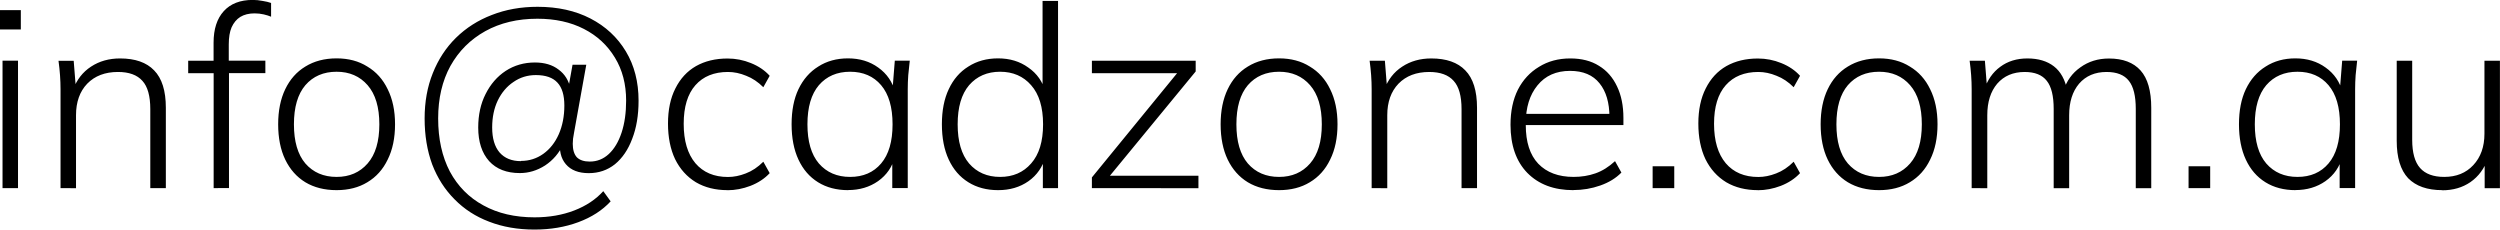 <?xml version="1.0" encoding="UTF-8" standalone="no"?>
<!-- Created with Inkscape (http://www.inkscape.org/) -->

<svg
   width="34.566mm"
   height="3.175mm"
   viewBox="0 0 34.566 3.175"
   version="1.1"
   id="svg1"
   xmlns="http://www.w3.org/2000/svg"
   xmlns:svg="http://www.w3.org/2000/svg">
  <defs
     id="defs1" />
  <g
     id="layer1"
     transform="translate(-7.482,-45.458)">
    <path
       style="-inkscape-font-specification:'Mulish Light';stroke-width:0.293"
       d="m 7.517,48.059 v -1.762 h 0.214 v 1.762 z M 7.482,45.865 V 45.598 h 0.288 v 0.267 z m 0.837,2.194 V 46.692 q 0,-0.095 -0.007,-0.193 -0.007,-0.098 -0.021,-0.2 H 8.501 L 8.533,46.702 H 8.491 q 0.077,-0.211 0.25,-0.323 0.172,-0.113 0.401,-0.113 0.313,0 0.471,0.165 0.162,0.165 0.162,0.517 v 1.111 H 9.56 v -1.093 q 0,-0.271 -0.109,-0.39 -0.109,-0.123 -0.338,-0.123 -0.267,0 -0.425,0.162 -0.155,0.162 -0.155,0.436 v 1.009 z m 2.117,0 v -1.589 h -0.352 v -0.172 h 0.404 l -0.053,0.056 V 46.048 q 0,-0.281 0.141,-0.436 0.141,-0.155 0.401,-0.155 0.067,0 0.137,0.014 0.07,0.011 0.116,0.028 v 0.19 q -0.042,-0.018 -0.102,-0.032 -0.06,-0.014 -0.127,-0.014 -0.116,0 -0.197,0.049 -0.077,0.049 -0.12,0.144 -0.039,0.091 -0.039,0.236 v 0.281 l -0.035,-0.056 h 0.541 v 0.172 h -0.503 v 1.589 z m 1.7,0.028 q -0.25,0 -0.432,-0.109 -0.179,-0.109 -0.278,-0.313 -0.098,-0.204 -0.098,-0.489 0,-0.281 0.098,-0.485 0.098,-0.204 0.278,-0.313 0.183,-0.113 0.432,-0.113 0.246,0 0.425,0.113 0.183,0.109 0.281,0.313 0.102,0.204 0.102,0.485 0,0.285 -0.102,0.489 -0.098,0.204 -0.281,0.313 -0.179,0.109 -0.425,0.109 z m 0,-0.183 q 0.267,0 0.429,-0.186 0.162,-0.186 0.162,-0.541 0,-0.355 -0.162,-0.541 -0.162,-0.186 -0.429,-0.186 -0.271,0 -0.432,0.186 -0.158,0.186 -0.158,0.541 0,0.355 0.158,0.541 0.162,0.186 0.432,0.186 z m 2.735,0.728 q -0.345,0 -0.626,-0.109 -0.278,-0.105 -0.478,-0.309 -0.2,-0.2 -0.309,-0.482 -0.105,-0.285 -0.105,-0.636 0,-0.345 0.113,-0.626 0.113,-0.285 0.32,-0.489 0.211,-0.207 0.496,-0.316 0.288,-0.113 0.633,-0.113 0.418,0 0.731,0.162 0.313,0.162 0.489,0.454 0.176,0.292 0.176,0.682 0,0.302 -0.088,0.527 -0.084,0.225 -0.239,0.352 -0.155,0.123 -0.362,0.123 -0.211,0 -0.316,-0.123 -0.105,-0.123 -0.077,-0.331 l 0.046,0.046 q -0.091,0.193 -0.257,0.302 -0.165,0.105 -0.348,0.105 -0.274,0 -0.425,-0.165 -0.151,-0.169 -0.151,-0.464 0,-0.264 0.102,-0.464 0.102,-0.204 0.278,-0.32 0.179,-0.116 0.404,-0.116 0.2,0 0.327,0.098 0.13,0.095 0.165,0.267 h -0.032 l 0.06,-0.334 h 0.19 l -0.169,0.939 q -0.007,0.042 -0.014,0.084 -0.004,0.039 -0.004,0.07 0,0.123 0.056,0.186 0.06,0.06 0.179,0.06 0.151,0 0.264,-0.105 0.113,-0.105 0.176,-0.295 0.063,-0.19 0.063,-0.443 0,-0.341 -0.155,-0.594 -0.155,-0.257 -0.429,-0.397 -0.274,-0.141 -0.643,-0.141 -0.411,0 -0.721,0.172 -0.309,0.172 -0.482,0.482 -0.169,0.309 -0.169,0.724 0,0.425 0.162,0.735 0.165,0.306 0.464,0.468 0.299,0.165 0.707,0.165 0.302,0 0.549,-0.095 0.246,-0.095 0.401,-0.267 l 0.102,0.141 q -0.172,0.186 -0.447,0.288 -0.274,0.102 -0.605,0.102 z m -0.186,-0.949 q 0.172,0 0.309,-0.098 0.137,-0.098 0.214,-0.271 0.077,-0.176 0.077,-0.397 0,-0.214 -0.095,-0.316 -0.095,-0.105 -0.299,-0.105 -0.172,0 -0.309,0.095 -0.137,0.091 -0.218,0.257 -0.077,0.162 -0.077,0.373 0,0.225 0.102,0.345 0.105,0.12 0.295,0.12 z m 2.855,0.404 q -0.25,0 -0.436,-0.109 -0.186,-0.113 -0.288,-0.32 -0.098,-0.207 -0.098,-0.492 0,-0.285 0.102,-0.485 0.102,-0.204 0.285,-0.309 0.186,-0.105 0.436,-0.105 0.169,0 0.323,0.063 0.158,0.063 0.26,0.176 l -0.088,0.158 q -0.109,-0.109 -0.236,-0.158 -0.127,-0.053 -0.253,-0.053 -0.288,0 -0.45,0.183 -0.162,0.183 -0.162,0.534 0,0.352 0.162,0.545 0.162,0.19 0.45,0.19 0.12,0 0.246,-0.049 0.13,-0.049 0.243,-0.162 l 0.088,0.158 q -0.105,0.113 -0.267,0.176 -0.158,0.06 -0.316,0.06 z m 1.668,0 q -0.239,0 -0.415,-0.109 -0.176,-0.109 -0.271,-0.313 -0.095,-0.204 -0.095,-0.489 0,-0.285 0.095,-0.485 0.098,-0.204 0.274,-0.313 0.176,-0.113 0.411,-0.113 0.243,0 0.418,0.127 0.179,0.127 0.236,0.345 h -0.042 l 0.035,-0.44 h 0.207 q -0.011,0.102 -0.021,0.2 -0.007,0.098 -0.007,0.193 v 1.368 h -0.214 v -0.44 h 0.039 q -0.056,0.218 -0.236,0.345 -0.176,0.123 -0.415,0.123 z m 0.028,-0.183 q 0.271,0 0.429,-0.186 0.158,-0.186 0.158,-0.541 0,-0.355 -0.158,-0.541 -0.158,-0.186 -0.429,-0.186 -0.271,0 -0.432,0.186 -0.158,0.186 -0.158,0.541 0,0.355 0.158,0.541 0.162,0.186 0.432,0.186 z m 2.046,0.183 q -0.236,0 -0.411,-0.109 -0.176,-0.109 -0.271,-0.313 -0.095,-0.204 -0.095,-0.489 0,-0.285 0.095,-0.485 0.095,-0.204 0.271,-0.313 0.176,-0.113 0.411,-0.113 0.243,0 0.418,0.127 0.179,0.123 0.239,0.341 h -0.042 v -1.262 h 0.214 v 2.588 H 21.901 V 47.616 h 0.039 q -0.06,0.222 -0.239,0.348 -0.176,0.123 -0.418,0.123 z m 0.028,-0.183 q 0.267,0 0.429,-0.186 0.165,-0.186 0.165,-0.541 0,-0.355 -0.165,-0.541 -0.162,-0.186 -0.429,-0.186 -0.267,0 -0.429,0.186 -0.158,0.186 -0.158,0.541 0,0.355 0.158,0.541 0.162,0.186 0.429,0.186 z m 1.269,0.155 v -0.148 l 1.227,-1.501 0.004,0.06 H 22.579 v -0.172 h 1.435 v 0.148 l -1.238,1.505 -0.004,-0.063 h 1.28 v 0.172 z m 2.588,0.028 q -0.25,0 -0.432,-0.109 -0.179,-0.109 -0.278,-0.313 -0.098,-0.204 -0.098,-0.489 0,-0.281 0.098,-0.485 0.098,-0.204 0.278,-0.313 0.183,-0.113 0.432,-0.113 0.246,0 0.425,0.113 0.183,0.109 0.281,0.313 0.102,0.204 0.102,0.485 0,0.285 -0.102,0.489 -0.098,0.204 -0.281,0.313 -0.179,0.109 -0.425,0.109 z m 0,-0.183 q 0.267,0 0.429,-0.186 0.162,-0.186 0.162,-0.541 0,-0.355 -0.162,-0.541 -0.162,-0.186 -0.429,-0.186 -0.271,0 -0.432,0.186 -0.158,0.186 -0.158,0.541 0,0.355 0.158,0.541 0.162,0.186 0.432,0.186 z m 1.28,0.155 v -1.368 q 0,-0.095 -0.007,-0.193 -0.007,-0.098 -0.021,-0.2 h 0.211 l 0.032,0.404 h -0.042 q 0.077,-0.211 0.25,-0.323 0.172,-0.113 0.401,-0.113 0.313,0 0.471,0.165 0.162,0.165 0.162,0.517 v 1.111 h -0.214 v -1.093 q 0,-0.271 -0.109,-0.39 -0.109,-0.123 -0.338,-0.123 -0.267,0 -0.425,0.162 -0.155,0.162 -0.155,0.436 v 1.009 z m 2.788,0.028 q -0.401,0 -0.636,-0.239 -0.232,-0.239 -0.232,-0.665 0,-0.281 0.102,-0.485 0.105,-0.204 0.292,-0.316 0.186,-0.116 0.432,-0.116 0.236,0 0.397,0.102 0.162,0.098 0.25,0.285 0.088,0.183 0.088,0.436 v 0.098 h -1.406 v -0.155 h 1.273 l -0.06,0.046 q 0,-0.299 -0.137,-0.468 -0.137,-0.172 -0.408,-0.172 -0.288,0 -0.45,0.2 -0.162,0.197 -0.162,0.524 v 0.025 q 0,0.352 0.172,0.534 0.176,0.183 0.489,0.183 0.162,0 0.302,-0.049 0.141,-0.049 0.271,-0.169 l 0.088,0.158 q -0.113,0.116 -0.292,0.179 -0.179,0.063 -0.373,0.063 z m 1.097,-0.028 v -0.302 h 0.299 v 0.302 z m 1.454,0.028 q -0.25,0 -0.436,-0.109 -0.186,-0.113 -0.288,-0.32 -0.098,-0.207 -0.098,-0.492 0,-0.285 0.102,-0.485 0.102,-0.204 0.285,-0.309 0.186,-0.105 0.436,-0.105 0.169,0 0.323,0.063 0.158,0.063 0.26,0.176 l -0.088,0.158 q -0.109,-0.109 -0.236,-0.158 -0.127,-0.053 -0.253,-0.053 -0.288,0 -0.45,0.183 -0.162,0.183 -0.162,0.534 0,0.352 0.162,0.545 0.162,0.19 0.45,0.19 0.12,0 0.246,-0.049 0.13,-0.049 0.243,-0.162 l 0.088,0.158 q -0.105,0.113 -0.267,0.176 -0.158,0.06 -0.316,0.06 z m 1.677,0 q -0.25,0 -0.432,-0.109 -0.179,-0.109 -0.278,-0.313 -0.098,-0.204 -0.098,-0.489 0,-0.281 0.098,-0.485 0.098,-0.204 0.278,-0.313 0.183,-0.113 0.432,-0.113 0.246,0 0.425,0.113 0.183,0.109 0.281,0.313 0.102,0.204 0.102,0.485 0,0.285 -0.102,0.489 -0.098,0.204 -0.281,0.313 -0.179,0.109 -0.425,0.109 z m 0,-0.183 q 0.267,0 0.429,-0.186 0.162,-0.186 0.162,-0.541 0,-0.355 -0.162,-0.541 -0.162,-0.186 -0.429,-0.186 -0.271,0 -0.432,0.186 -0.158,0.186 -0.158,0.541 0,0.355 0.158,0.541 0.162,0.186 0.432,0.186 z m 1.28,0.155 v -1.368 q 0,-0.095 -0.007,-0.193 -0.007,-0.098 -0.021,-0.2 h 0.211 l 0.032,0.404 h -0.042 q 0.067,-0.207 0.222,-0.32 0.155,-0.116 0.376,-0.116 0.225,0 0.366,0.109 0.141,0.109 0.186,0.338 H 36.013 q 0.063,-0.204 0.232,-0.323 0.169,-0.123 0.397,-0.123 0.288,0 0.436,0.165 0.148,0.165 0.148,0.517 v 1.111 h -0.214 v -1.097 q 0,-0.267 -0.095,-0.387 -0.095,-0.123 -0.309,-0.123 -0.239,0 -0.38,0.162 -0.137,0.162 -0.137,0.436 v 1.009 h -0.214 v -1.097 q 0,-0.267 -0.095,-0.387 -0.095,-0.123 -0.306,-0.123 -0.239,0 -0.38,0.162 -0.137,0.162 -0.137,0.436 v 1.009 z m 2.999,0 v -0.302 h 0.299 v 0.302 z m 1.478,0.028 q -0.239,0 -0.415,-0.109 -0.176,-0.109 -0.271,-0.313 -0.095,-0.204 -0.095,-0.489 0,-0.285 0.095,-0.485 0.098,-0.204 0.274,-0.313 0.176,-0.113 0.411,-0.113 0.243,0 0.418,0.127 0.179,0.127 0.236,0.345 h -0.042 l 0.035,-0.44 h 0.207 q -0.011,0.102 -0.021,0.2 -0.007,0.098 -0.007,0.193 v 1.368 h -0.214 v -0.44 h 0.039 q -0.056,0.218 -0.236,0.345 -0.176,0.123 -0.415,0.123 z m 0.028,-0.183 q 0.271,0 0.429,-0.186 0.158,-0.186 0.158,-0.541 0,-0.355 -0.158,-0.541 -0.158,-0.186 -0.429,-0.186 -0.271,0 -0.432,0.186 -0.158,0.186 -0.158,0.541 0,0.355 0.158,0.541 0.162,0.186 0.432,0.186 z m 2.001,0.183 q -0.309,0 -0.471,-0.165 -0.158,-0.169 -0.158,-0.517 V 46.298 h 0.214 v 1.093 q 0,0.267 0.109,0.39 0.109,0.123 0.334,0.123 0.25,0 0.401,-0.162 0.155,-0.165 0.155,-0.436 V 46.298 h 0.214 v 1.762 h -0.211 v -0.415 h 0.046 q -0.074,0.214 -0.243,0.331 -0.165,0.113 -0.39,0.113 z"
       id="text3"
       aria-label="info@cadzone.com.au" />
  </g>
</svg>
